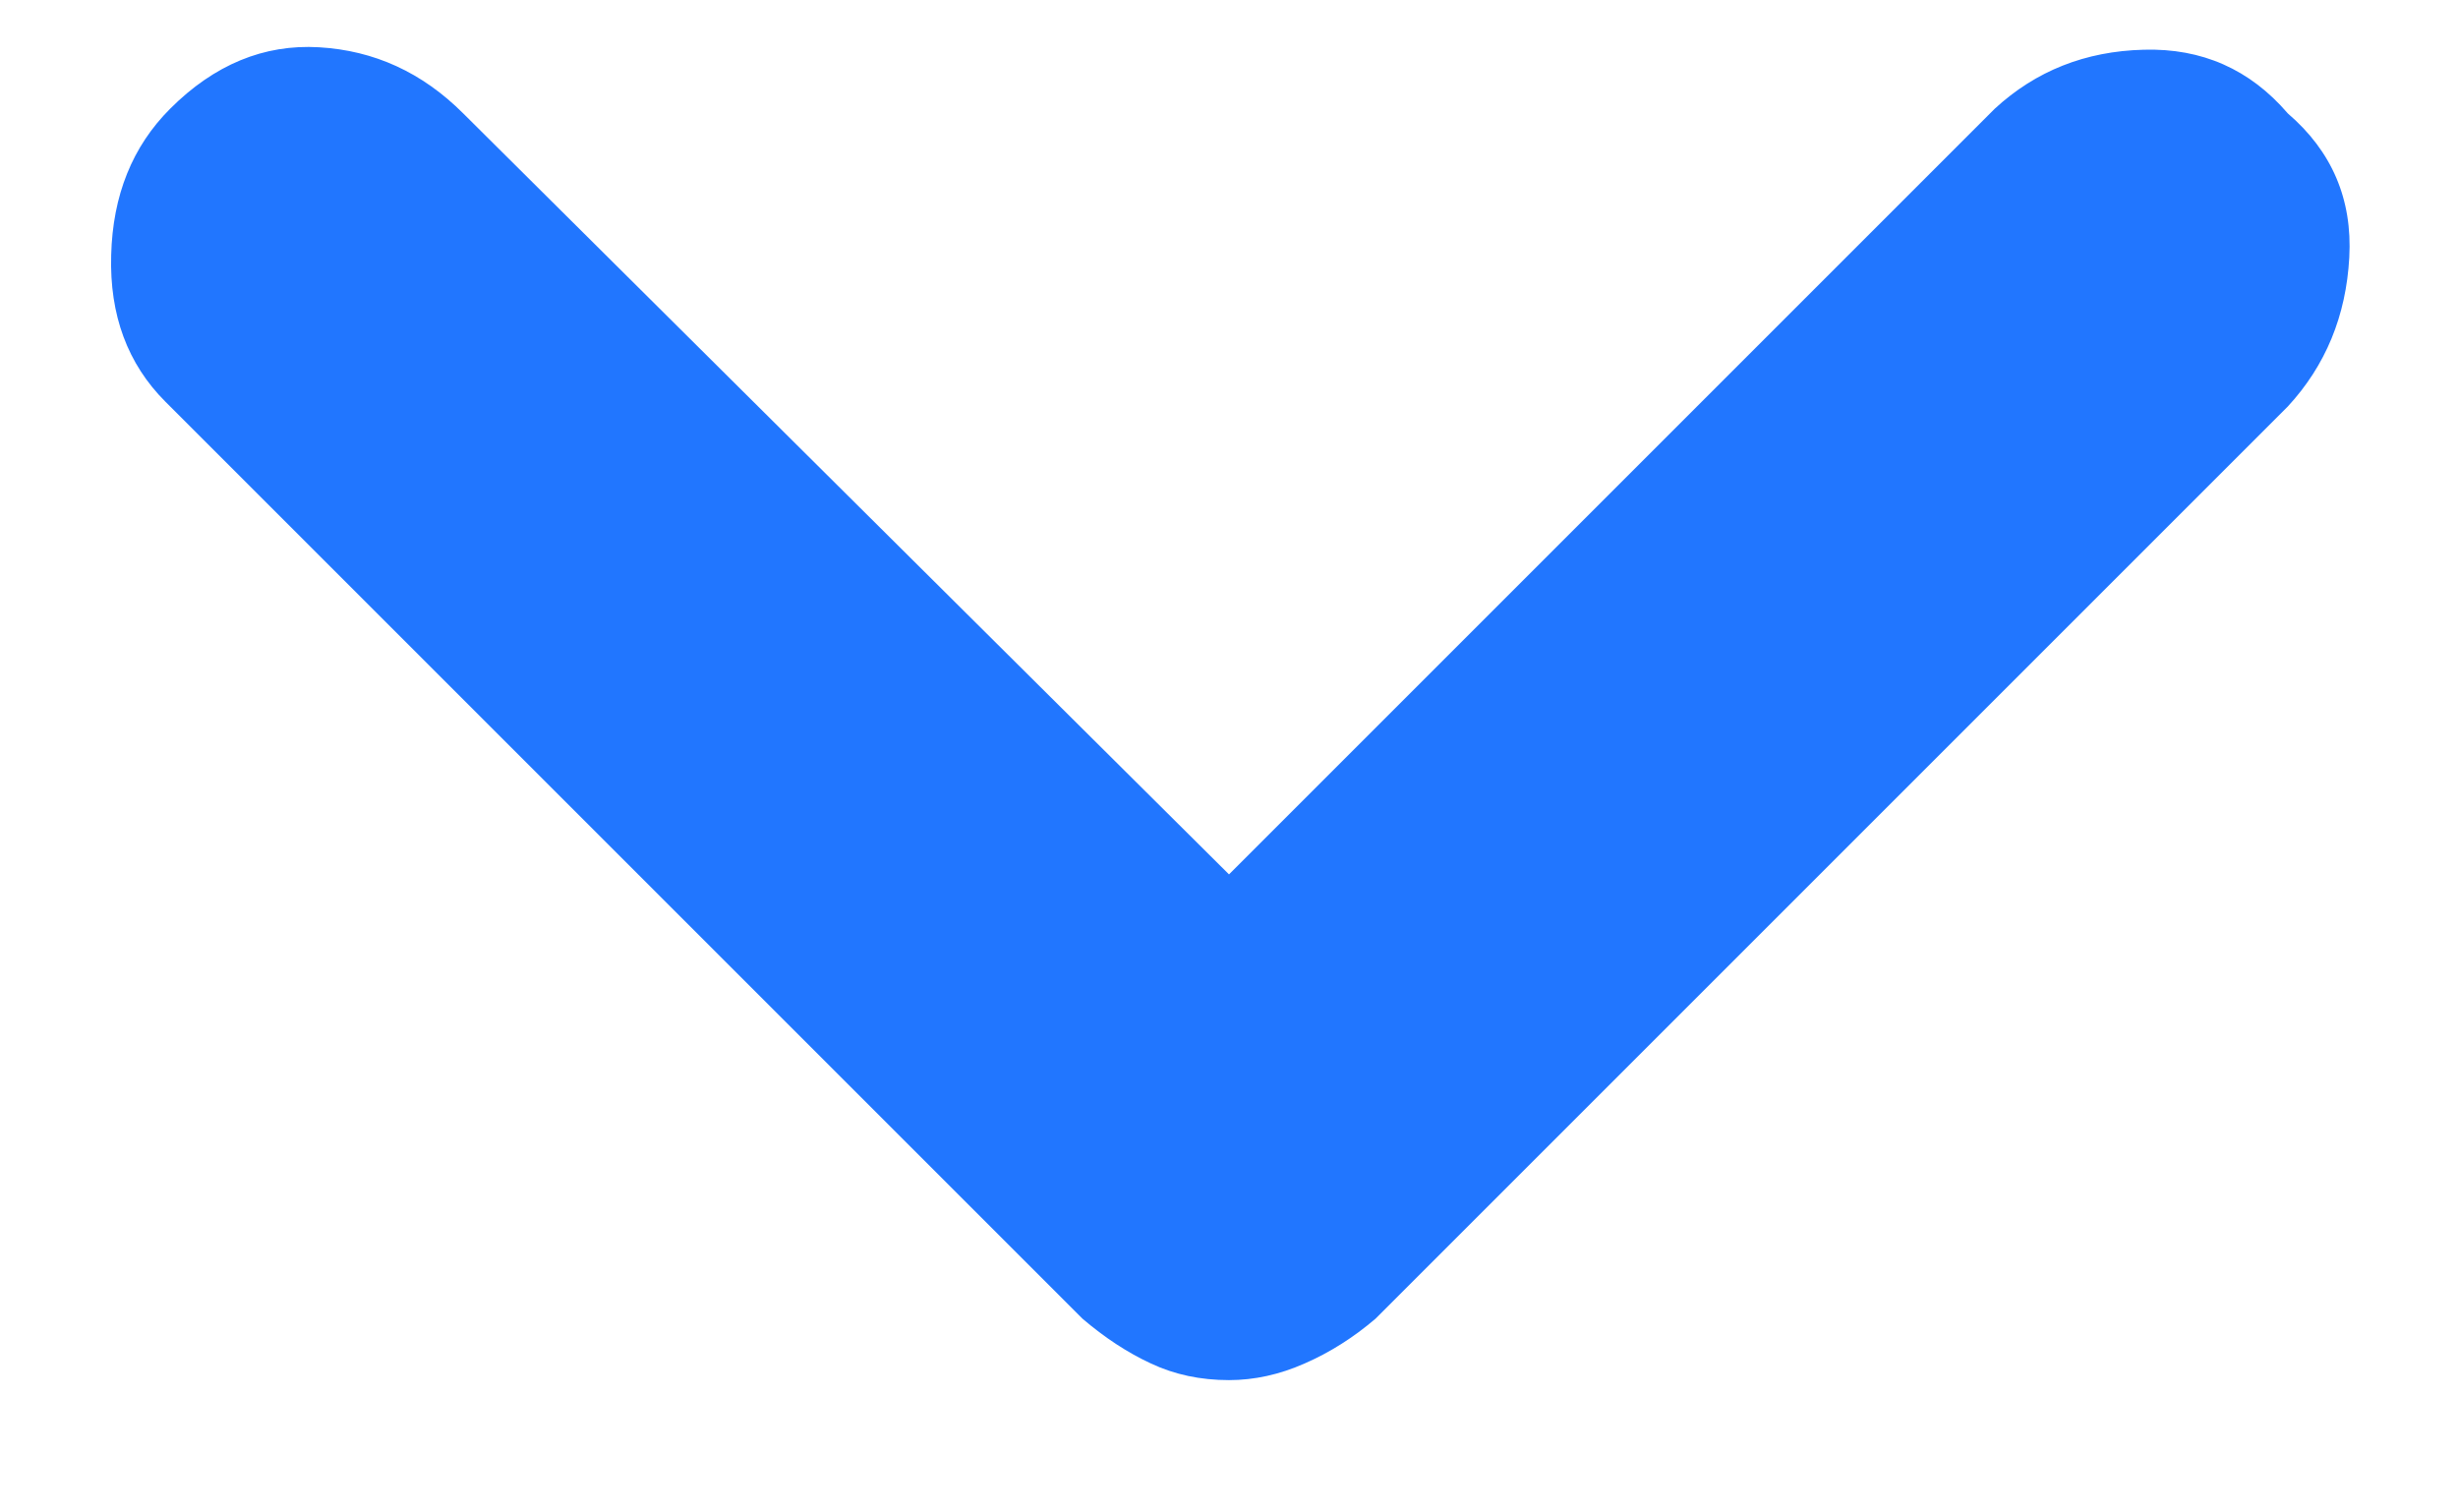 <svg width="13" height="8" viewBox="0 0 13 8" fill="none" xmlns="http://www.w3.org/2000/svg">
<path d="M6.5 7.3C6.35 7.3 6.212 7.271 6.087 7.212C5.962 7.154 5.842 7.075 5.725 6.975L0.875 2.125C0.675 1.925 0.579 1.667 0.588 1.35C0.596 1.033 0.7 0.775 0.9 0.575C1.133 0.342 1.396 0.233 1.687 0.25C1.979 0.267 2.233 0.383 2.45 0.6L6.5 4.625L10.55 0.575C10.767 0.375 11.029 0.271 11.337 0.263C11.646 0.254 11.9 0.367 12.1 0.6C12.333 0.8 12.442 1.054 12.425 1.362C12.408 1.671 12.3 1.933 12.1 2.15L7.275 6.975C7.158 7.075 7.033 7.154 6.9 7.212C6.767 7.271 6.633 7.3 6.5 7.3Z" fill="#2176FF"/>
</svg>
